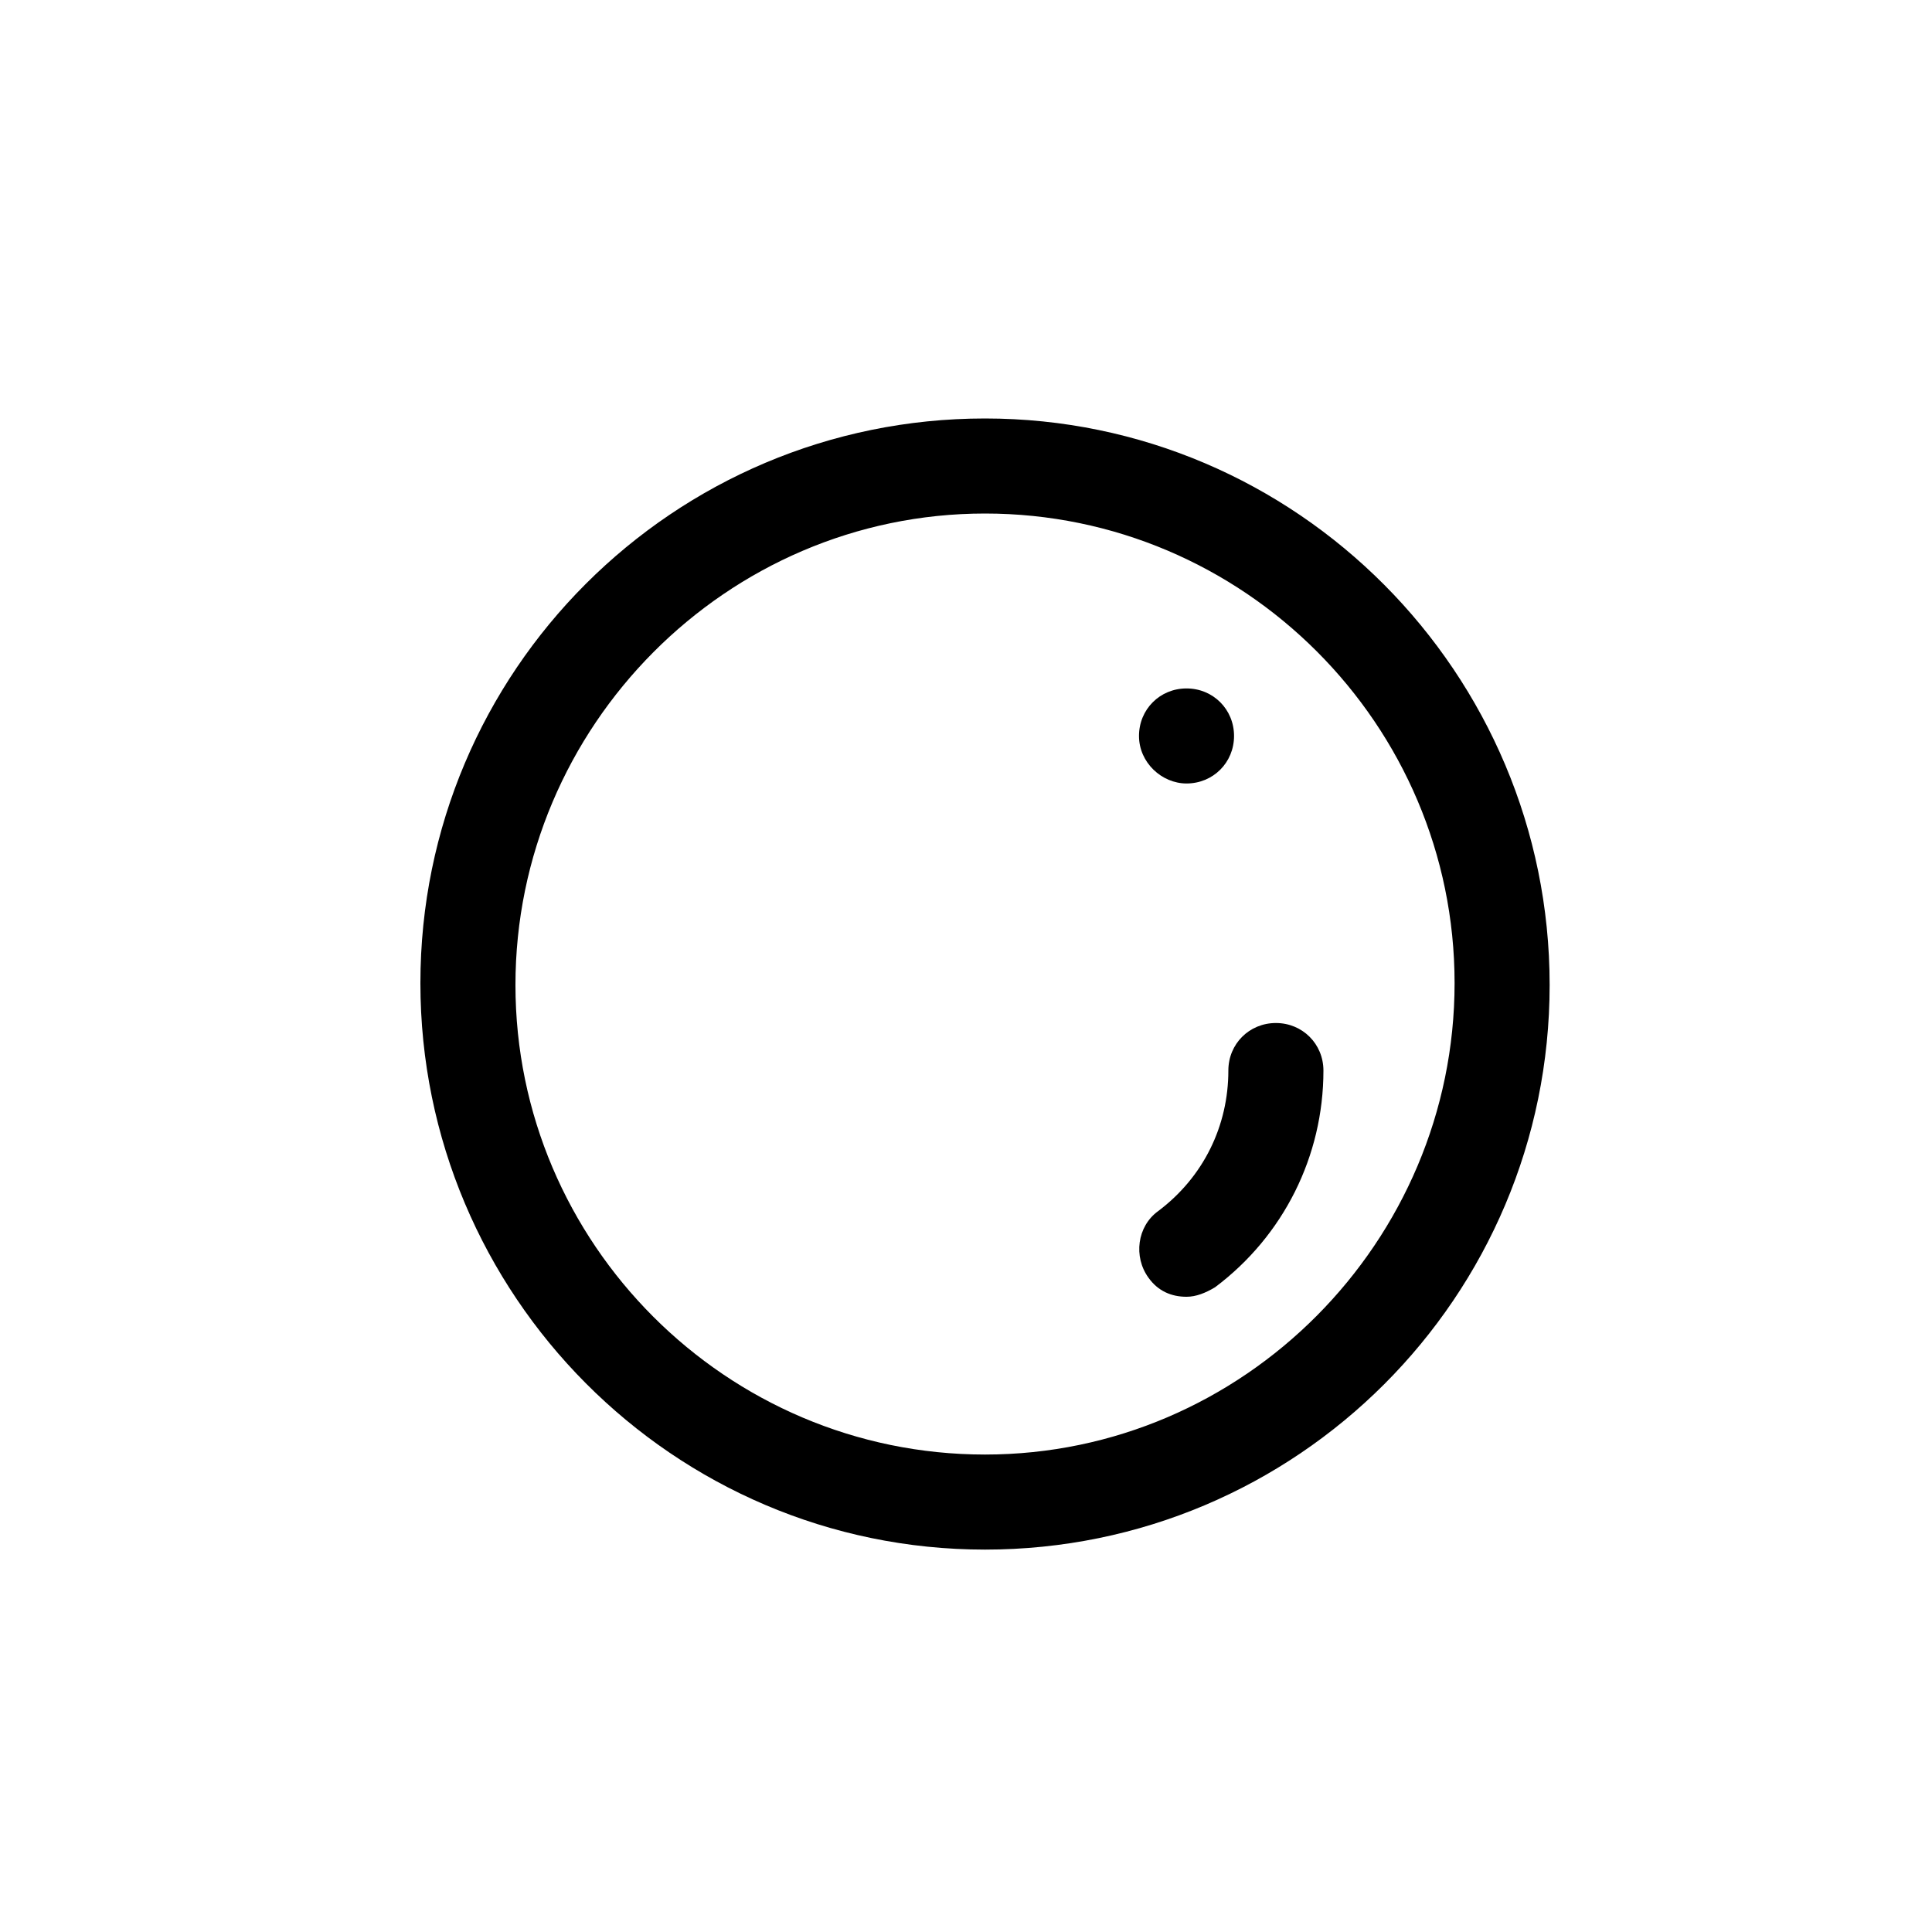 <?xml version="1.0" encoding="UTF-8"?>
<!-- Uploaded to: SVG Repo, www.svgrepo.com, Generator: SVG Repo Mixer Tools -->
<svg fill="#000000" width="800px" height="800px" version="1.1" viewBox="144 144 512 512" xmlns="http://www.w3.org/2000/svg">
 <g>
  <path d="m405.04 254.9c-82.625 0-149.63 67.008-149.63 149.63 0.004 82.621 67.008 150.13 149.63 150.13s149.63-67.008 149.63-149.63-67.008-150.13-149.63-150.13zm0 274.57c-68.52 0-124.44-55.922-124.44-124.44 0-68.516 55.926-124.94 124.44-124.94 68.52 0 124.44 55.922 124.44 124.44 0 68.516-55.922 124.94-124.44 124.94z"/>
  <path d="m482.12 415.11c-7.055 0-12.594 5.543-12.594 12.594 0 14.609-6.551 28.215-18.641 37.281-5.543 4.031-6.551 12.09-2.519 17.633 2.519 3.527 6.047 5.039 10.078 5.039 2.519 0 5.039-1.008 7.559-2.519 18.137-13.602 28.719-34.762 28.719-57.434-0.008-7.051-5.551-12.594-12.602-12.594z"/>
  <path d="m458.44 351.63c7.055 0 12.594-5.543 12.594-12.594 0-7.055-5.543-12.594-12.594-12.594-7.055 0-12.594 5.543-12.594 12.594-0.004 7.051 6.043 12.594 12.594 12.594z"/>
 </g>
</svg>